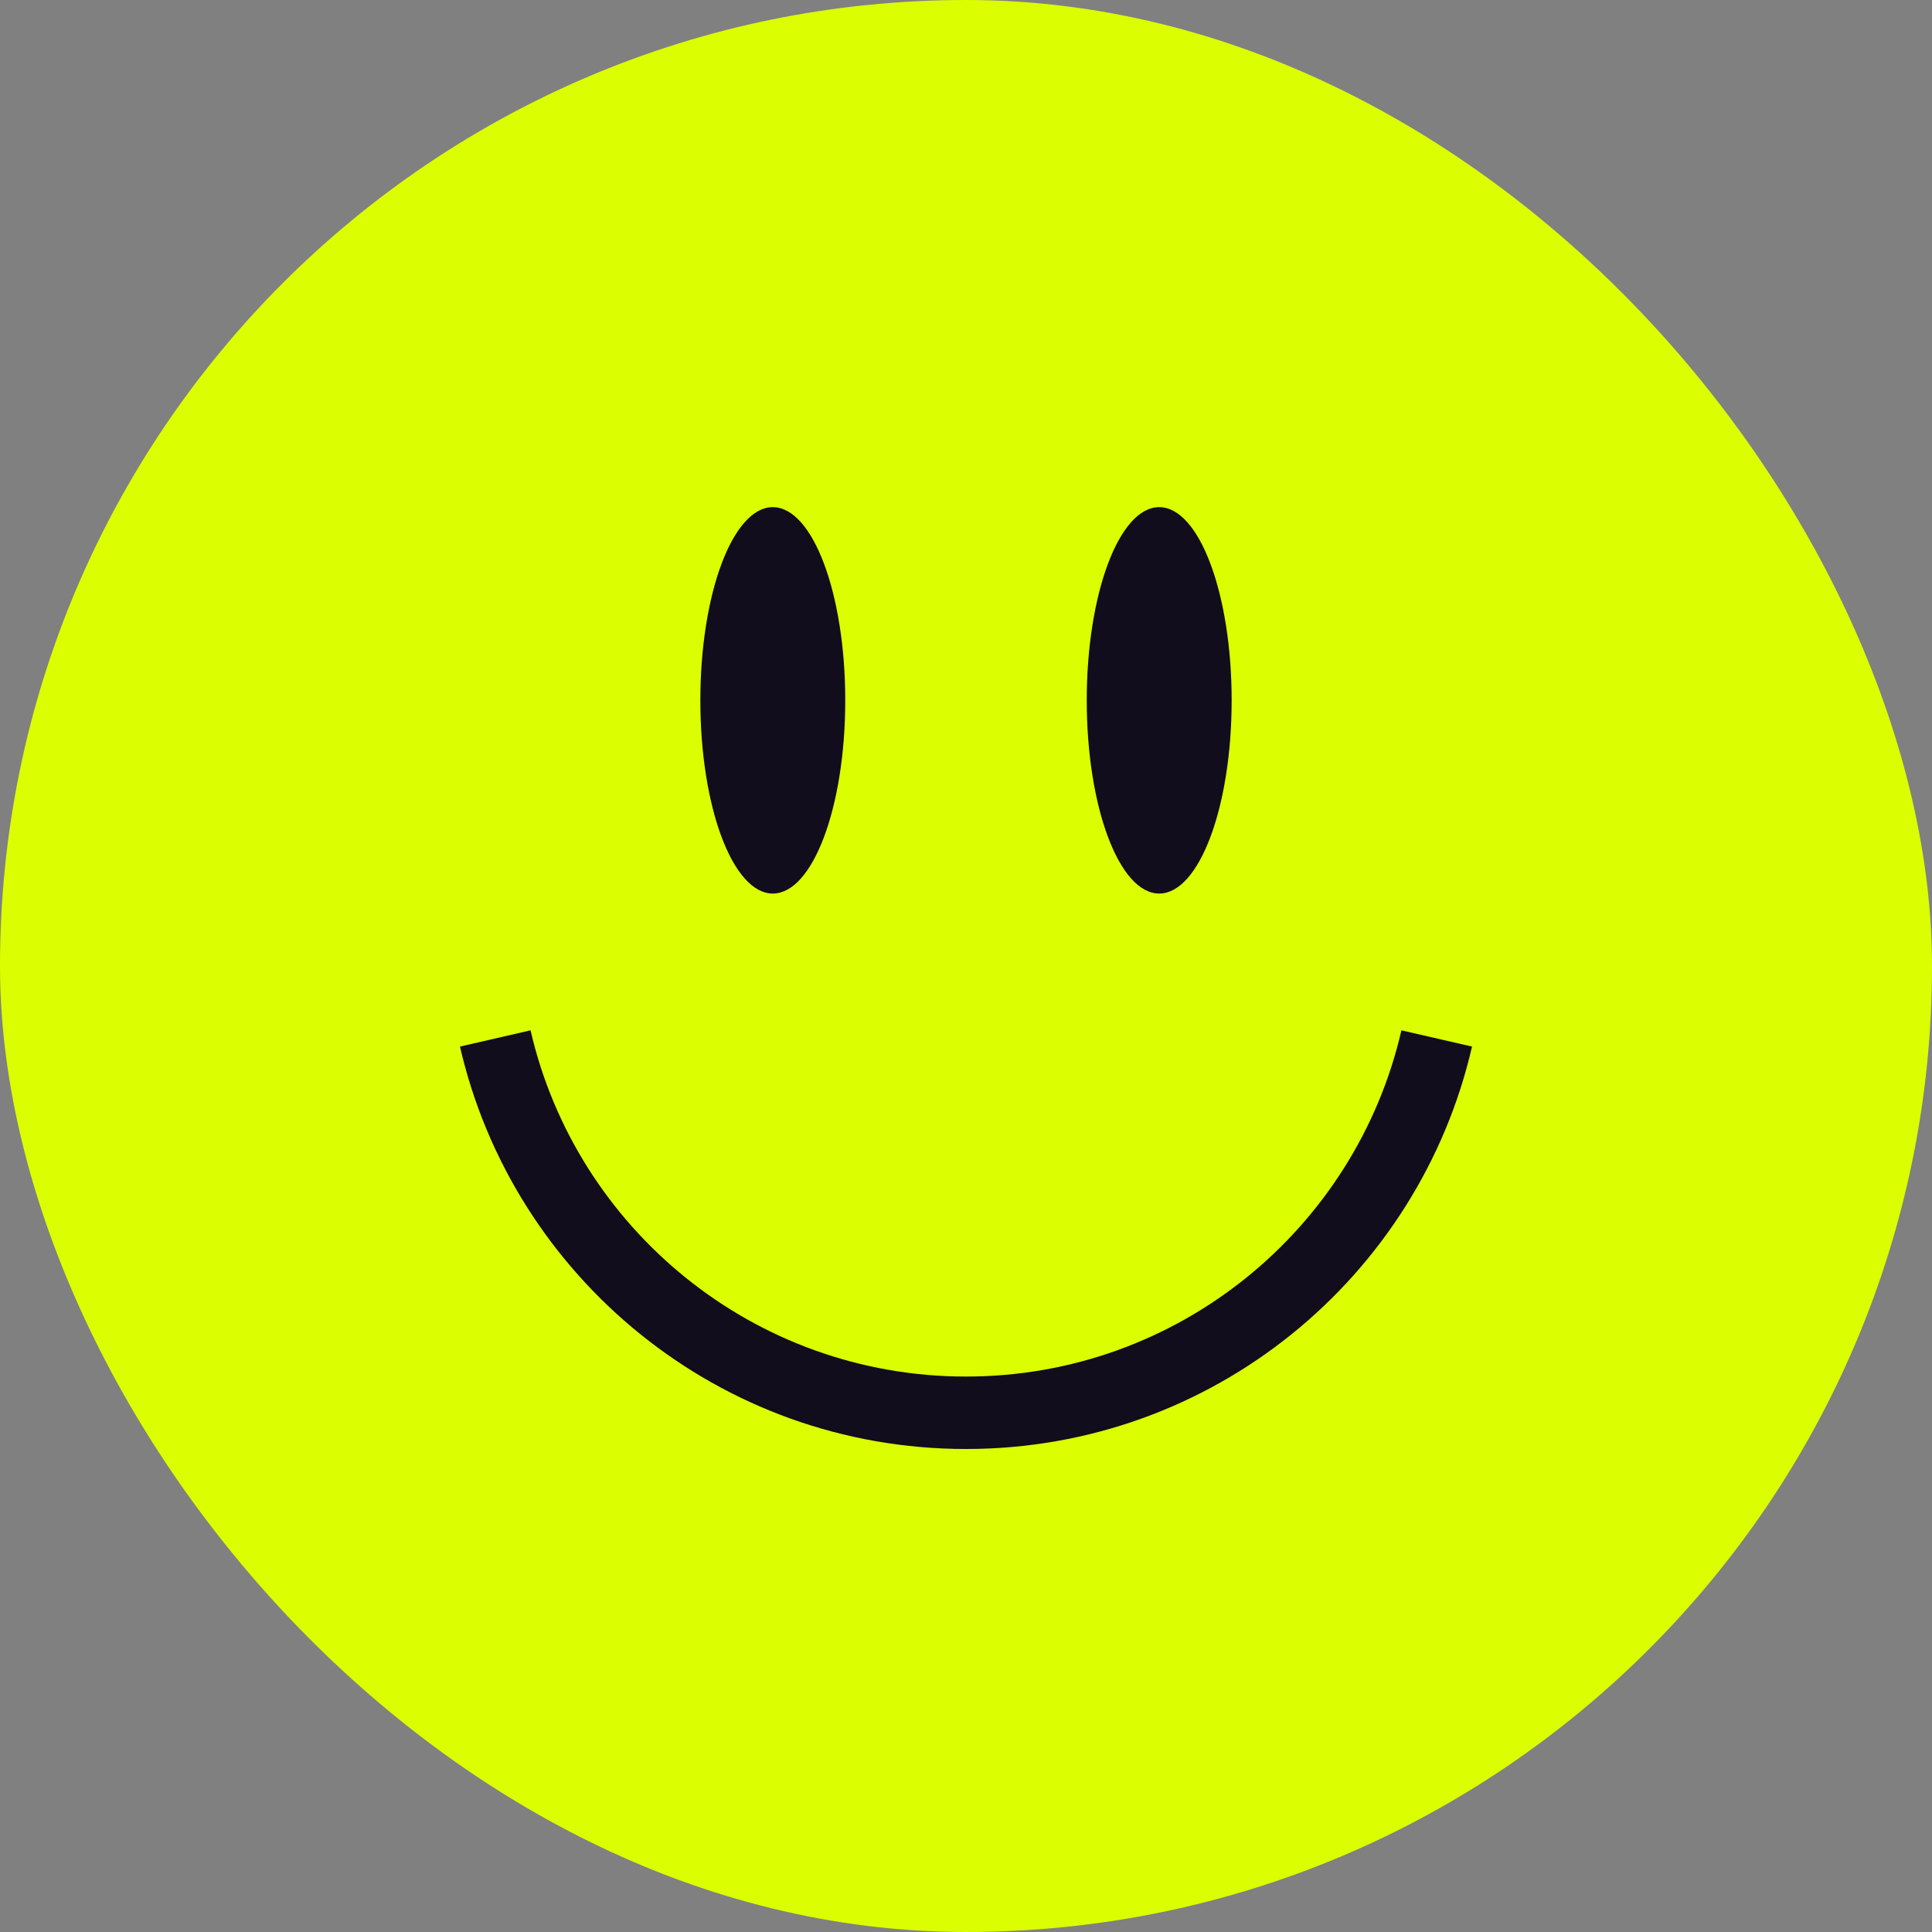 <svg width="60" height="60" viewBox="0 0 60 60" fill="none" xmlns="http://www.w3.org/2000/svg">
<rect x="0" y="0" width="60" height="60" fill="#808080" stroke="none"/>
<rect width="60" height="60" rx="30" fill="#DBFF00"/>
<ellipse cx="24" cy="21.75" rx="2.25" ry="6" fill="#110D1C"/>
<ellipse cx="36" cy="21.75" rx="2.25" ry="6" fill="#110D1C"/>
<path fill-rule="evenodd" clip-rule="evenodd" d="M16.477 31.998C17.894 38.157 23.412 42.75 30 42.75C36.588 42.75 42.106 38.157 43.522 31.998L45.715 32.502C44.069 39.66 37.659 45 30 45C22.34 45 15.931 39.66 14.285 32.502L16.477 31.998Z" fill="#110D1C"/>
</svg>
